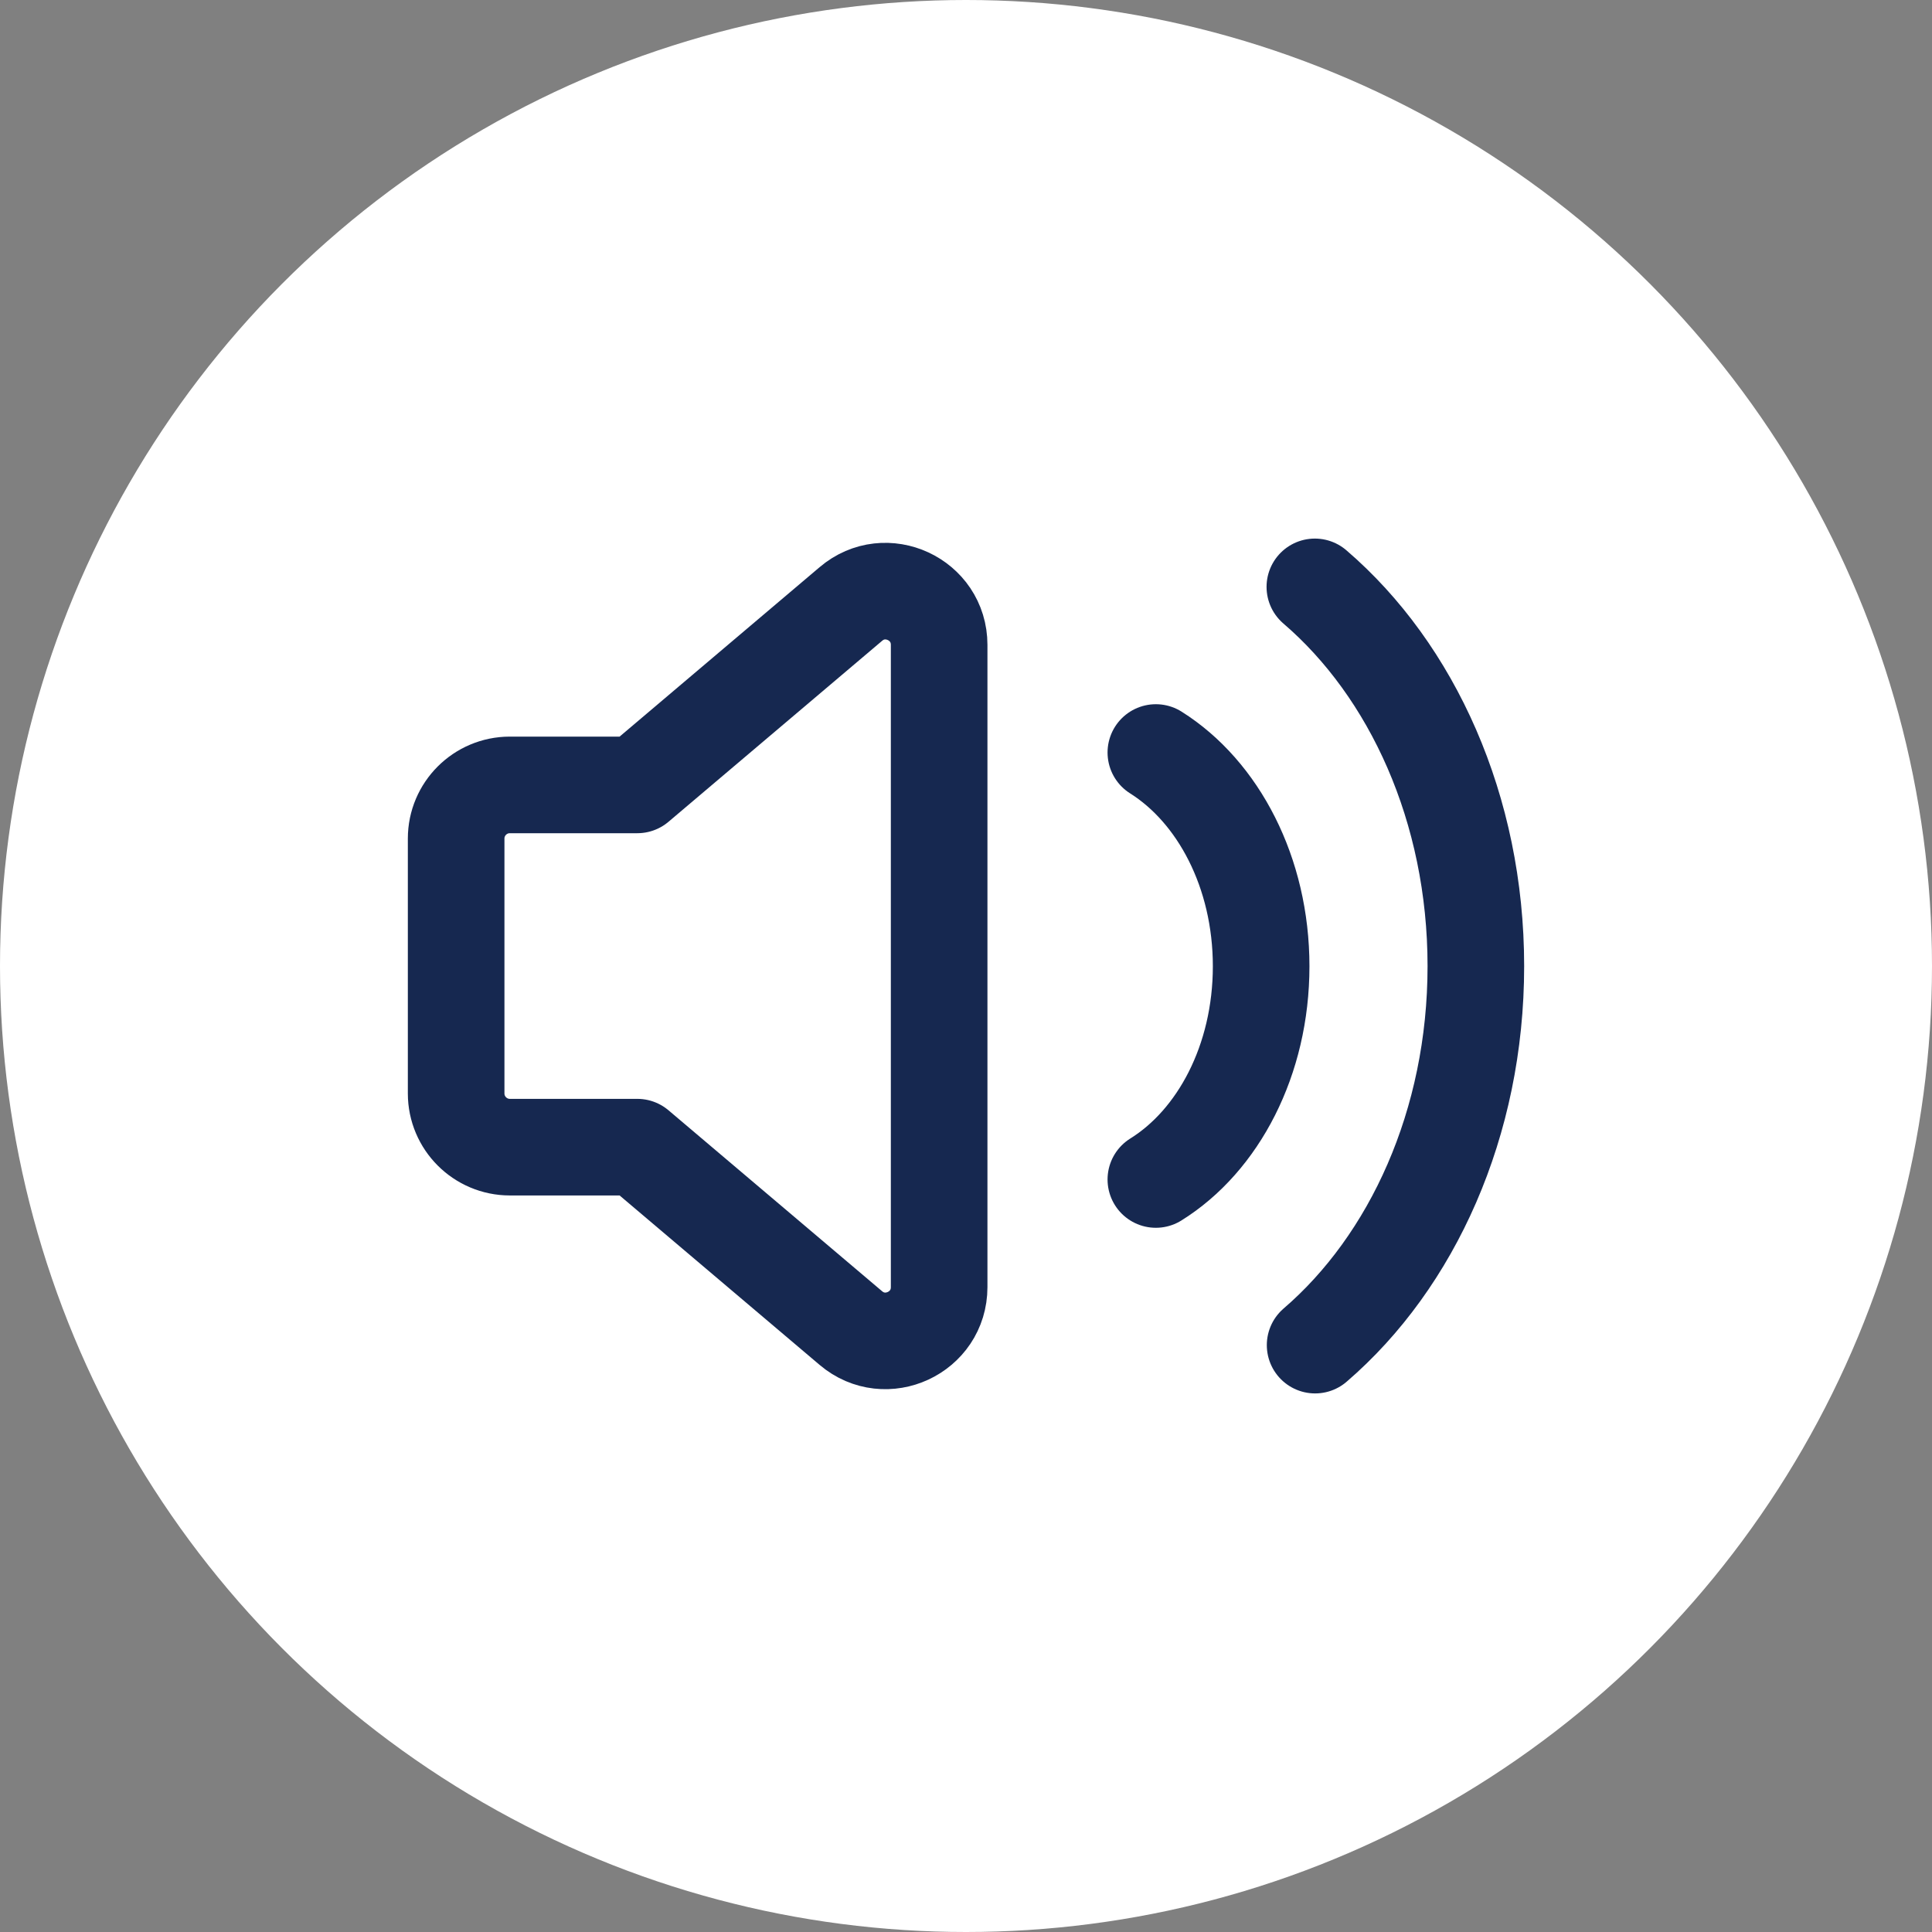 <svg width="30" height="30" viewBox="0 0 30 30" fill="none" xmlns="http://www.w3.org/2000/svg">
<rect x="0" y="0" width="30" height="30" fill="#808080" stroke="none"/>
<circle cx="15" cy="15" r="15" fill="white"/>
<path fill-rule="evenodd" clip-rule="evenodd" d="M9.896 12.188H7.917C7.457 12.188 7.083 12.561 7.083 13.021V16.979C7.083 17.439 7.457 17.813 7.917 17.813H9.896L13.212 20.622C13.753 21.081 14.583 20.696 14.583 19.986V10.014C14.583 9.304 13.752 8.919 13.212 9.379L9.896 12.188Z" stroke="#162850" stroke-width="1.5" stroke-linecap="round" stroke-linejoin="round"/>
<path d="M17.948 18.315C18.916 17.713 19.583 16.462 19.583 15.004C19.583 13.547 18.916 12.294 17.948 11.685" stroke="#162850" stroke-width="1.5" stroke-linecap="round" stroke-linejoin="round"/>
<path d="M20.421 20.887C21.927 19.592 22.917 17.442 22.917 15.002C22.917 12.56 21.926 10.408 20.417 9.113" stroke="#162850" stroke-width="1.5" stroke-linecap="round" stroke-linejoin="round"/>
</svg>
